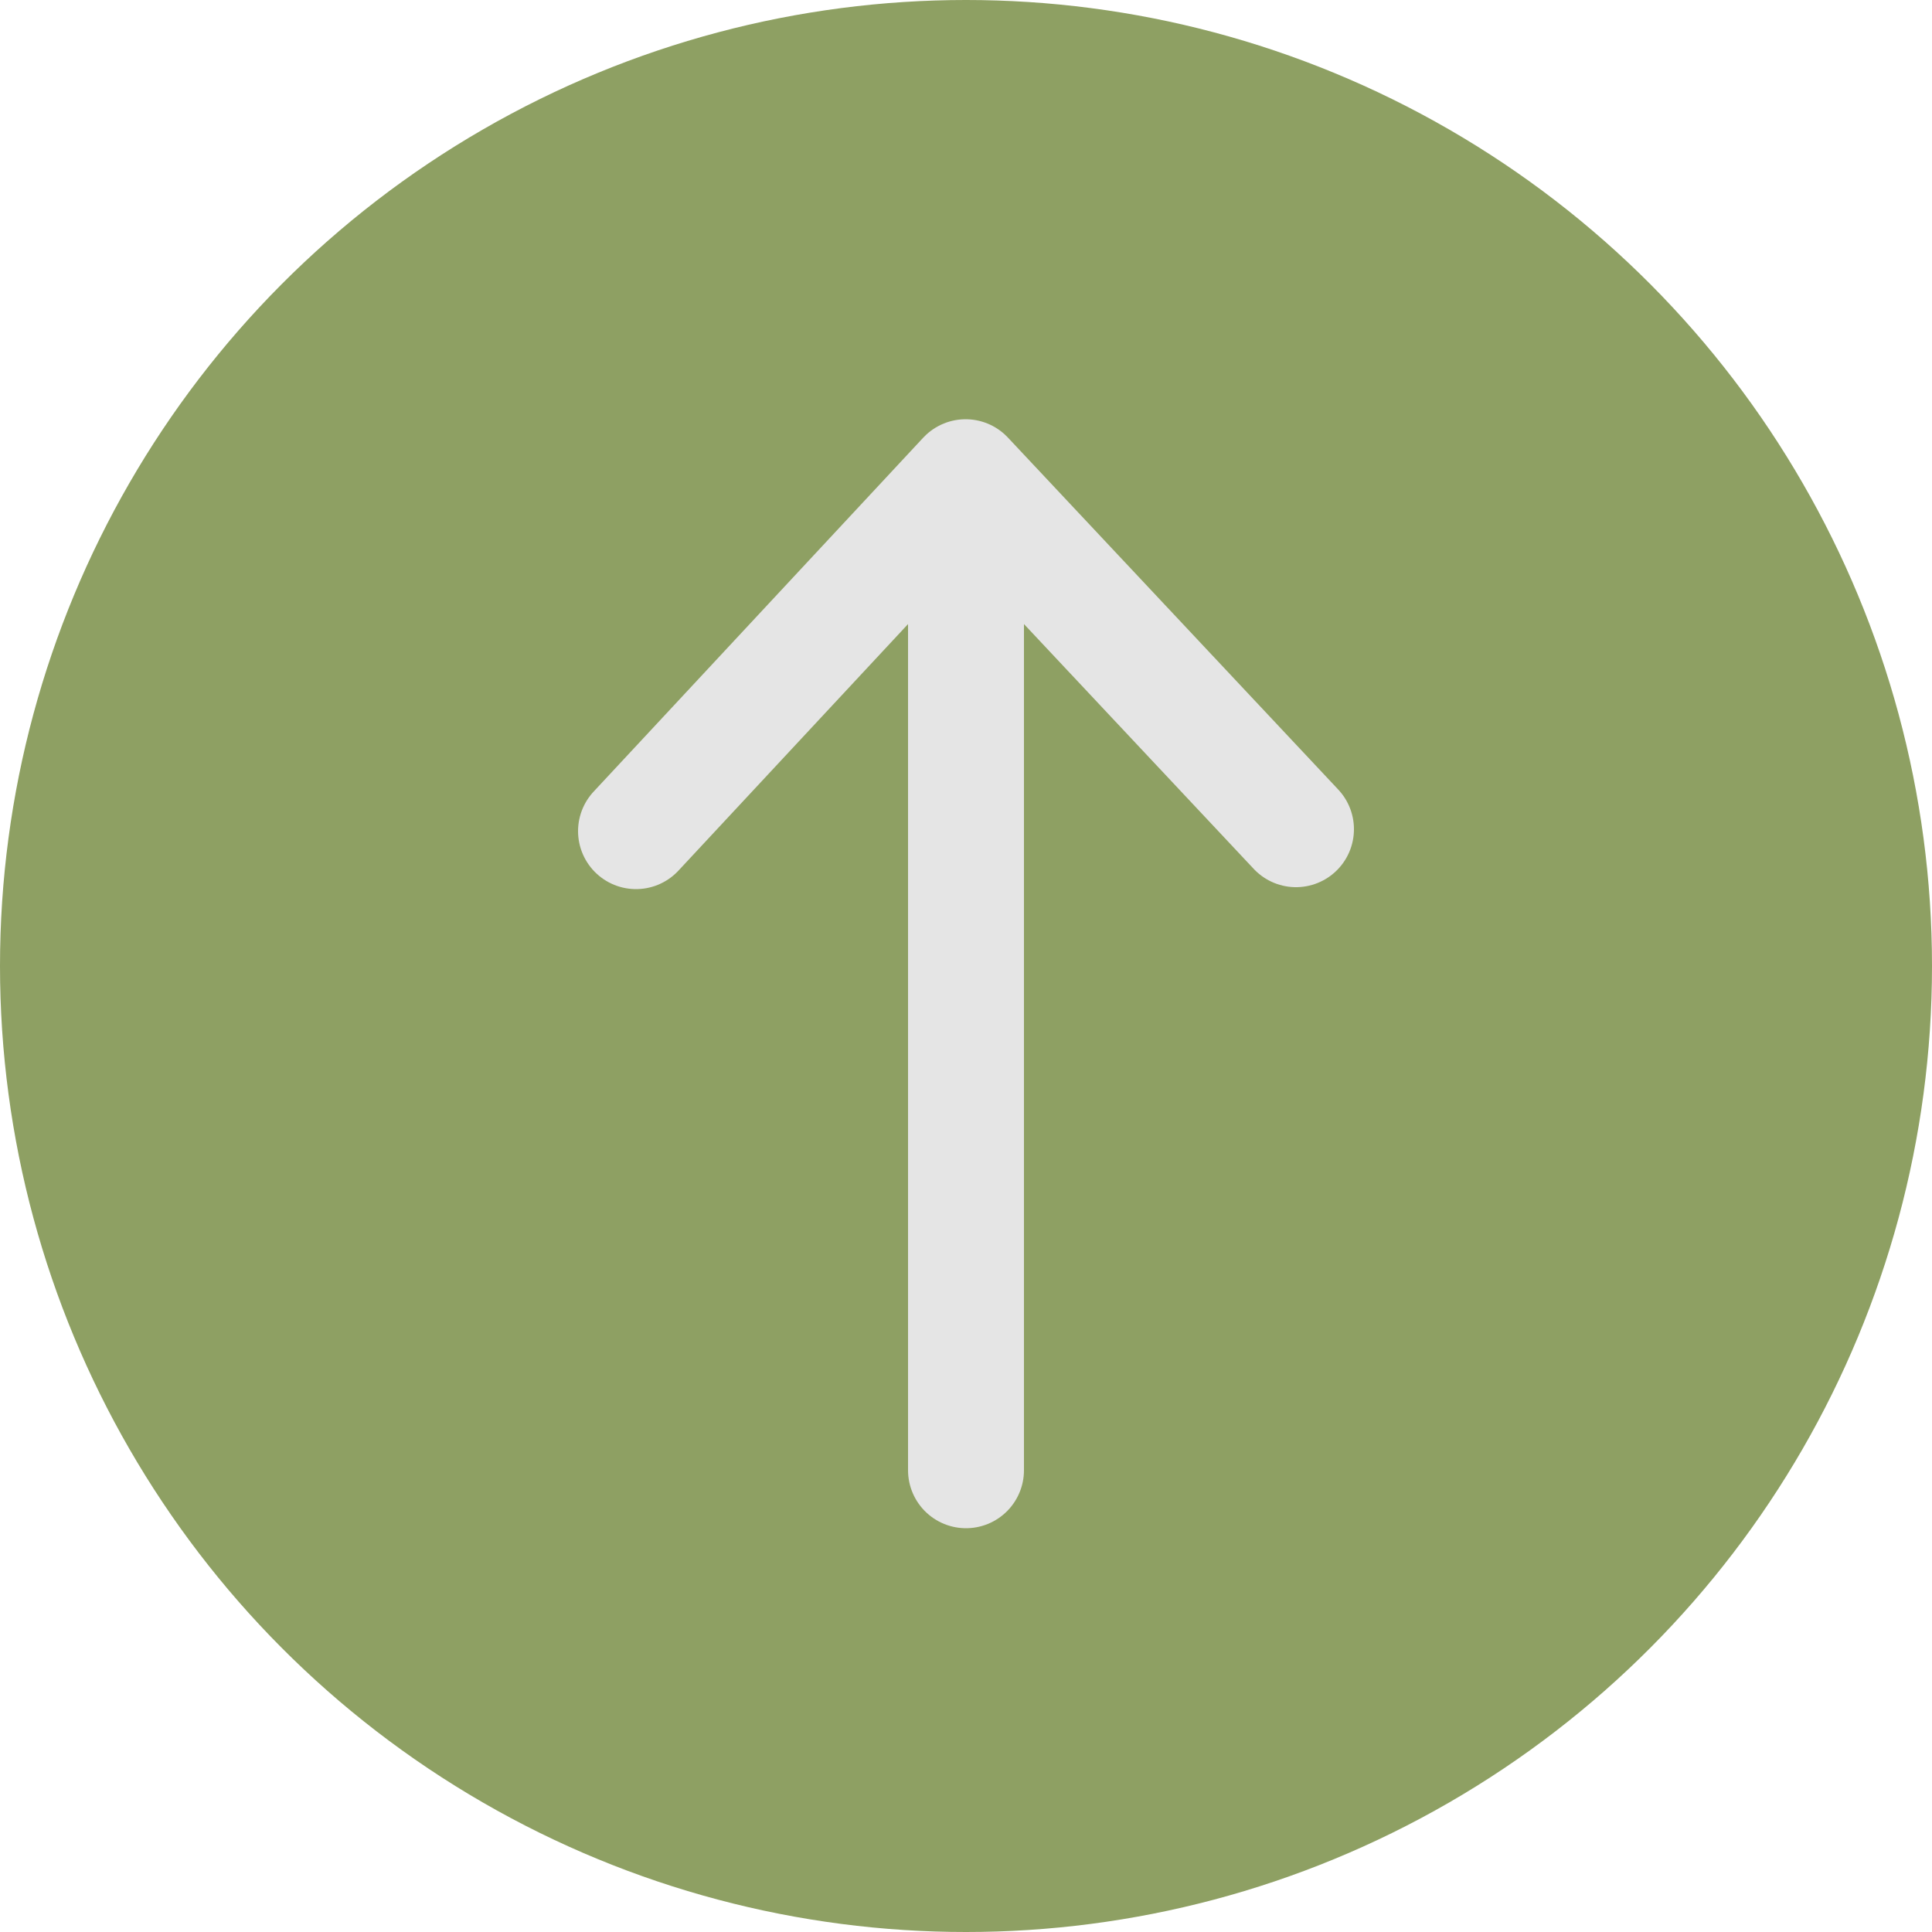 <?xml version="1.0" encoding="UTF-8"?>
<svg id="Calque_2" data-name="Calque 2" xmlns="http://www.w3.org/2000/svg" width="50" height="50" viewBox="0 0 50 50">
  <defs>
    <style>
      .cls-1 {
        fill: #8ea063;
      }

      .cls-2 {
        fill: none;
        stroke: #e5e5e5;
        stroke-linecap: round;
        stroke-linejoin: round;
        stroke-width: 3px;
      }
    </style>
  </defs>
  <g id="Calque_2-2" data-name="Calque 2">
    <g>
      <circle class="cls-1" cx="25" cy="25" r="25"/>
      <g>
        <polyline class="cls-2" points="16.46 21.51 24.99 12.35 33.54 21.46"/>
        <line class="cls-2" x1="25" y1="38.05" x2="25" y2="12.84"/>
      </g>
    </g>
  </g>
</svg>